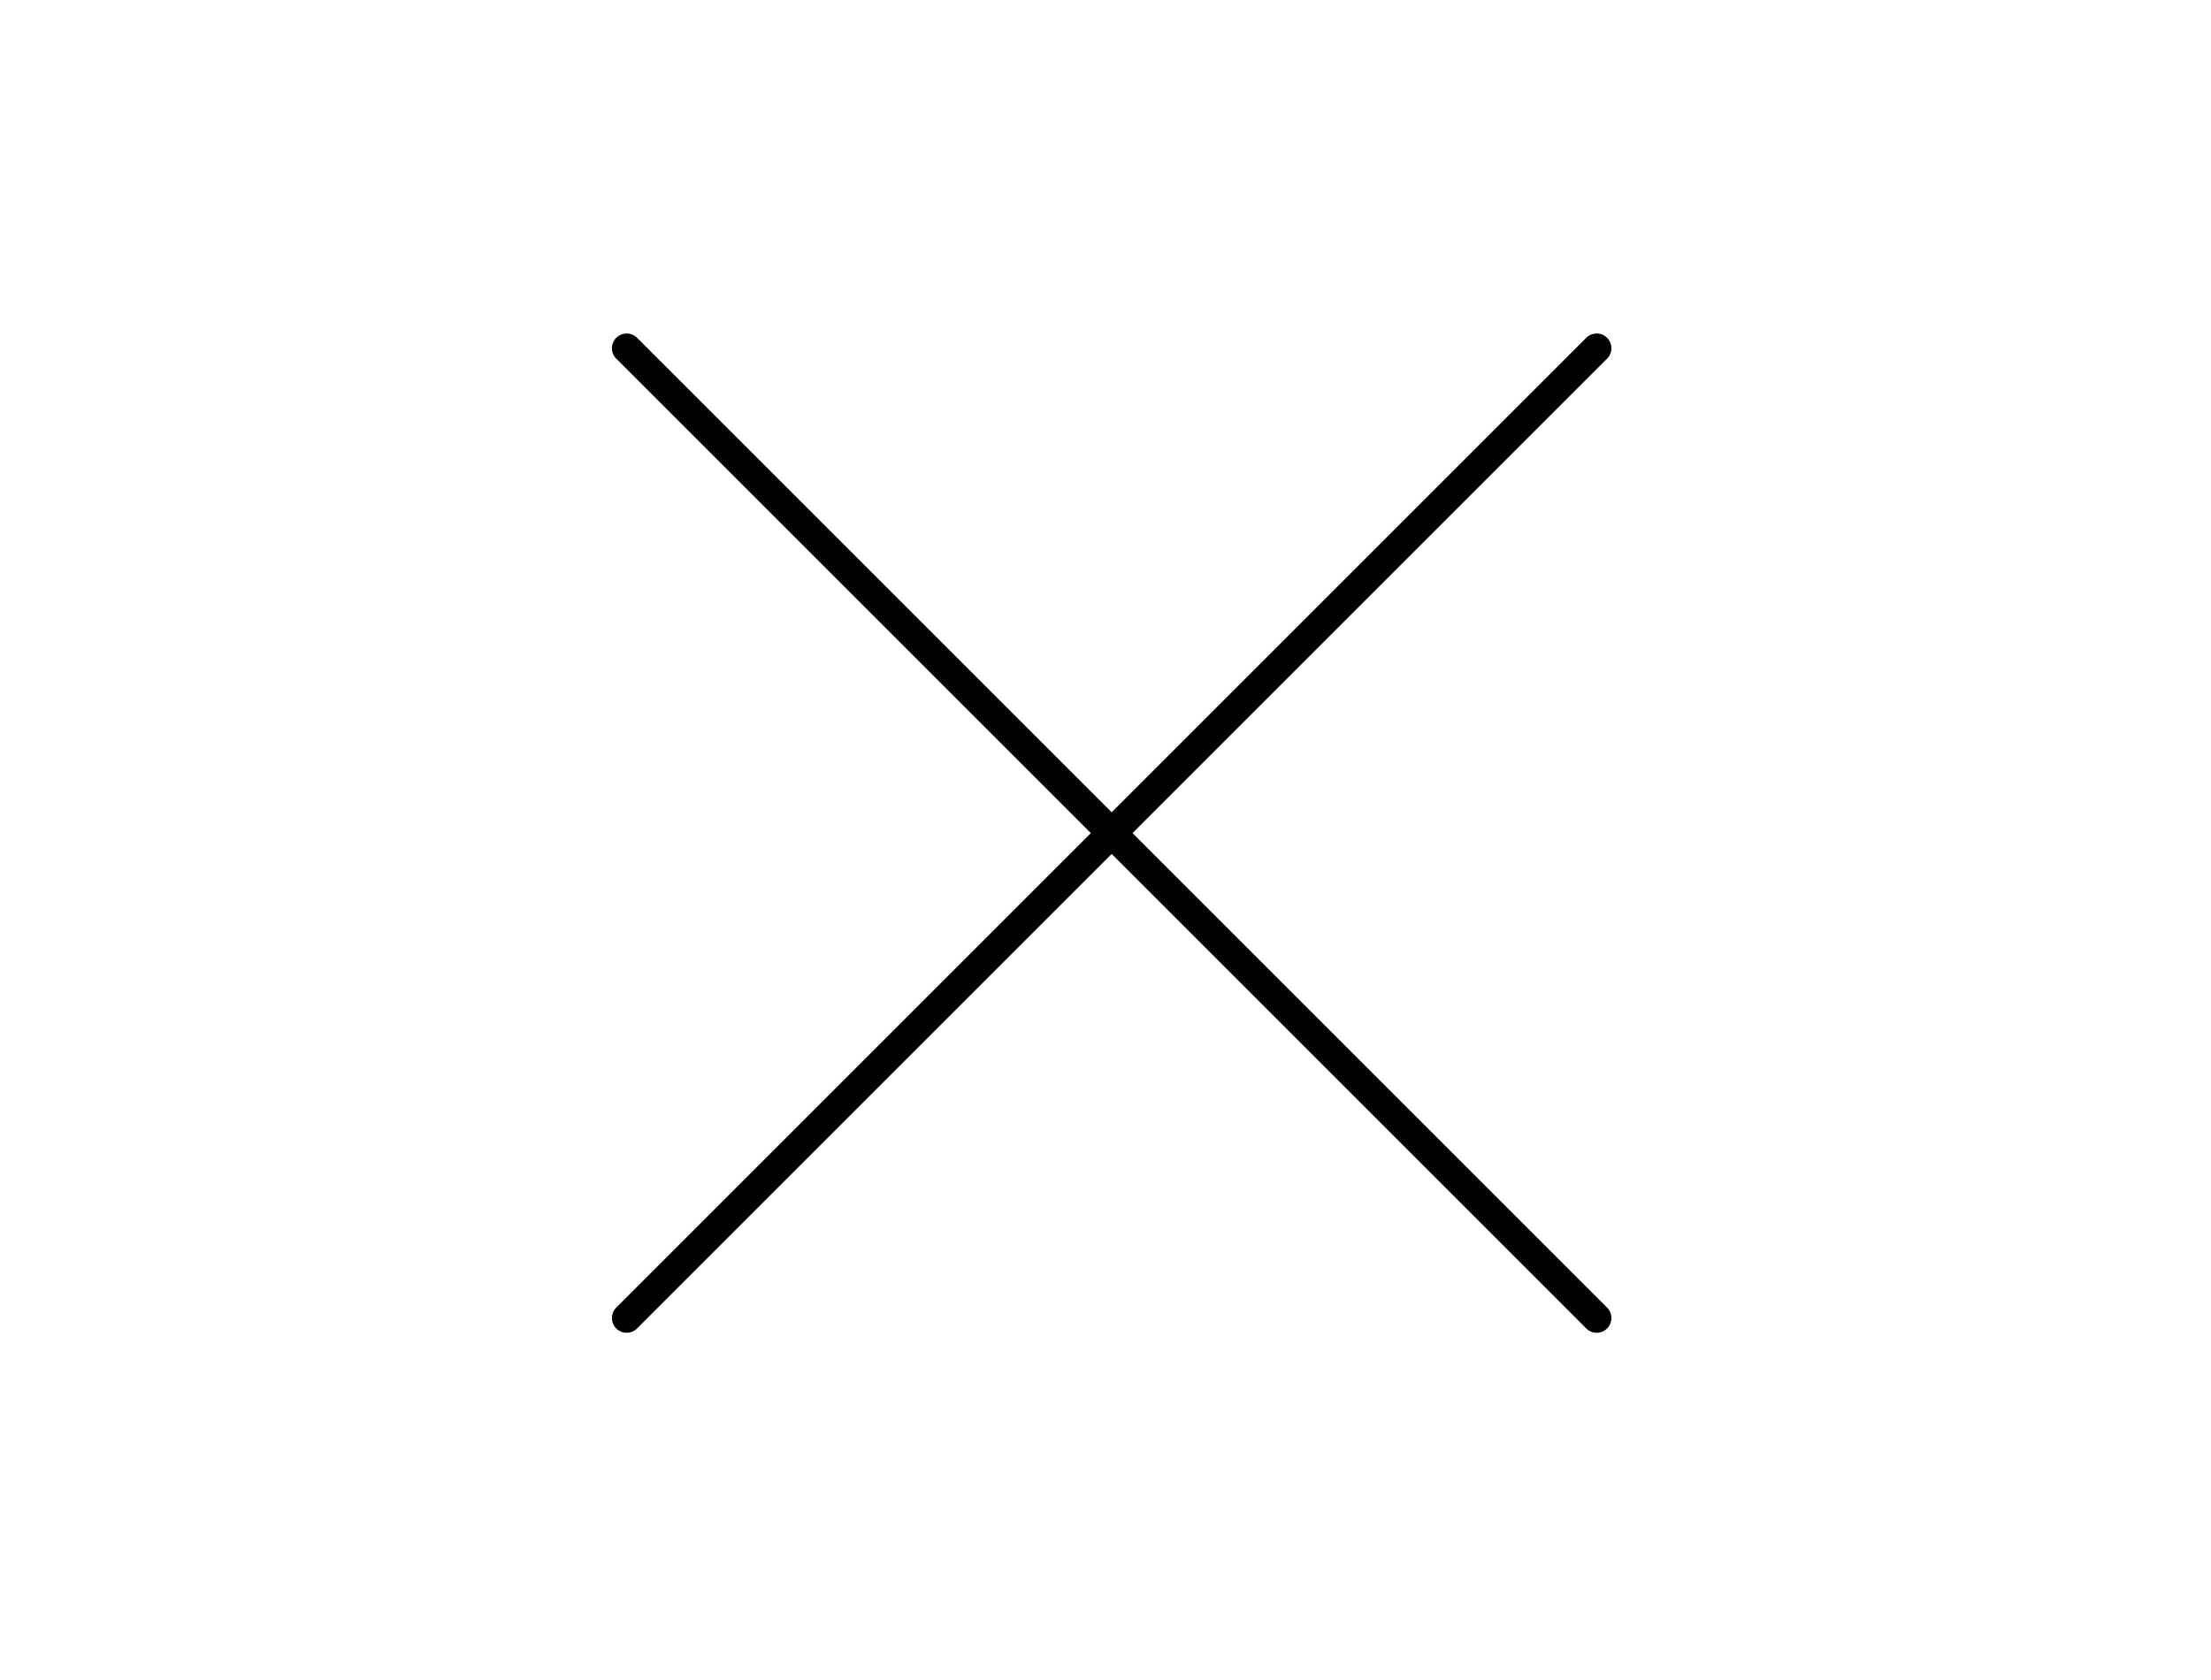 <?xml version="1.0" encoding="utf-8"?>
<svg xmlns="http://www.w3.org/2000/svg" fill="none" height="100%" overflow="visible" preserveAspectRatio="none" style="display: block;" viewBox="0 0 75 57" width="100%">
<g id="Hamburger">
<path d="M54.161 44.719L21.257 11.815" id="Vector 2" stroke="black" stroke-linecap="round"/>
<path d="M21.257 44.719L54.161 11.815" id="Vector 3" stroke="black" stroke-linecap="round"/>
</g>
</svg>